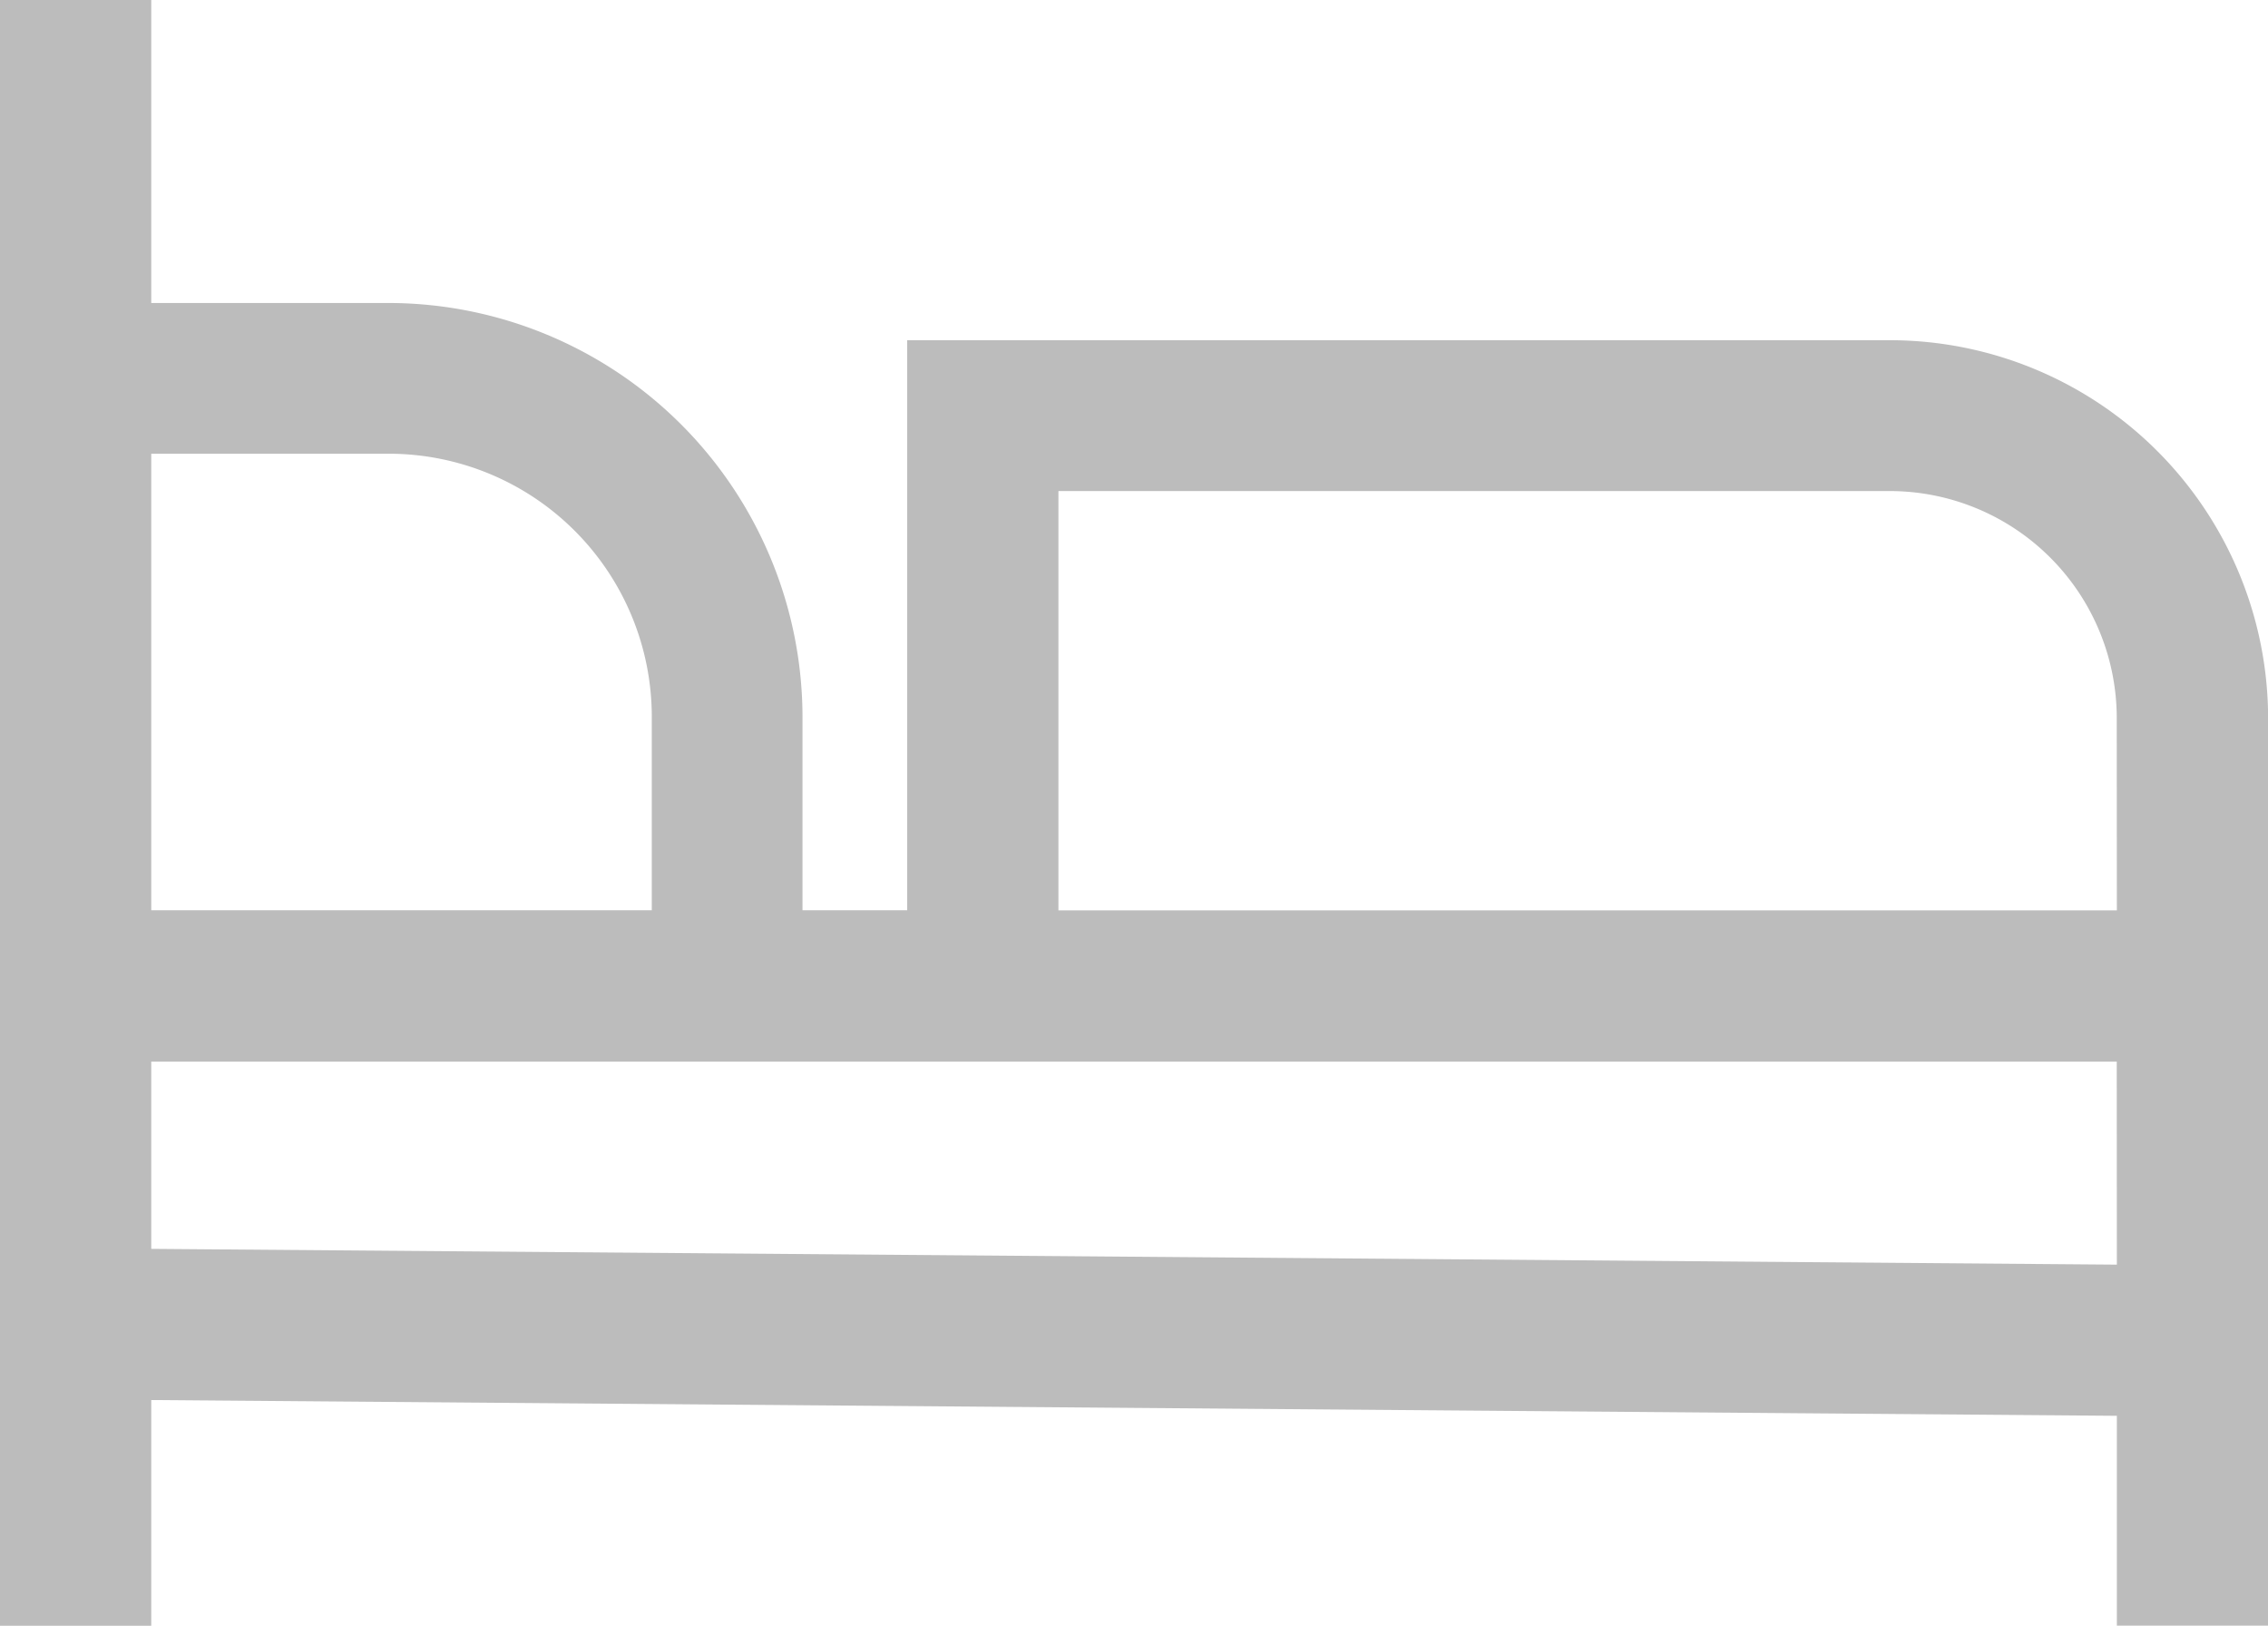 <svg xmlns="http://www.w3.org/2000/svg" width="20.843" height="14.938" viewBox="0 0 20.843 14.938">
  <path id="bed" d="M18.494,13.814H9.462v5.238H8.5v-1.78a3.809,3.809,0,0,0-3.8-3.8H2.515V10.688H1.125V25.626h1.39V23.552l18.064.145v1.928h1.39V17.288a3.477,3.477,0,0,0-3.474-3.474ZM2.515,14.857H4.7a2.418,2.418,0,0,1,2.415,2.415v1.78h-4.6Zm18.064,7.451L2.515,22.163V20.442H20.578Zm0-3.255H10.852V15.2h7.642a2.087,2.087,0,0,1,2.084,2.084Z" transform="translate(-1.125 -10.688)" fill="#bcbcbc"/>
</svg>
